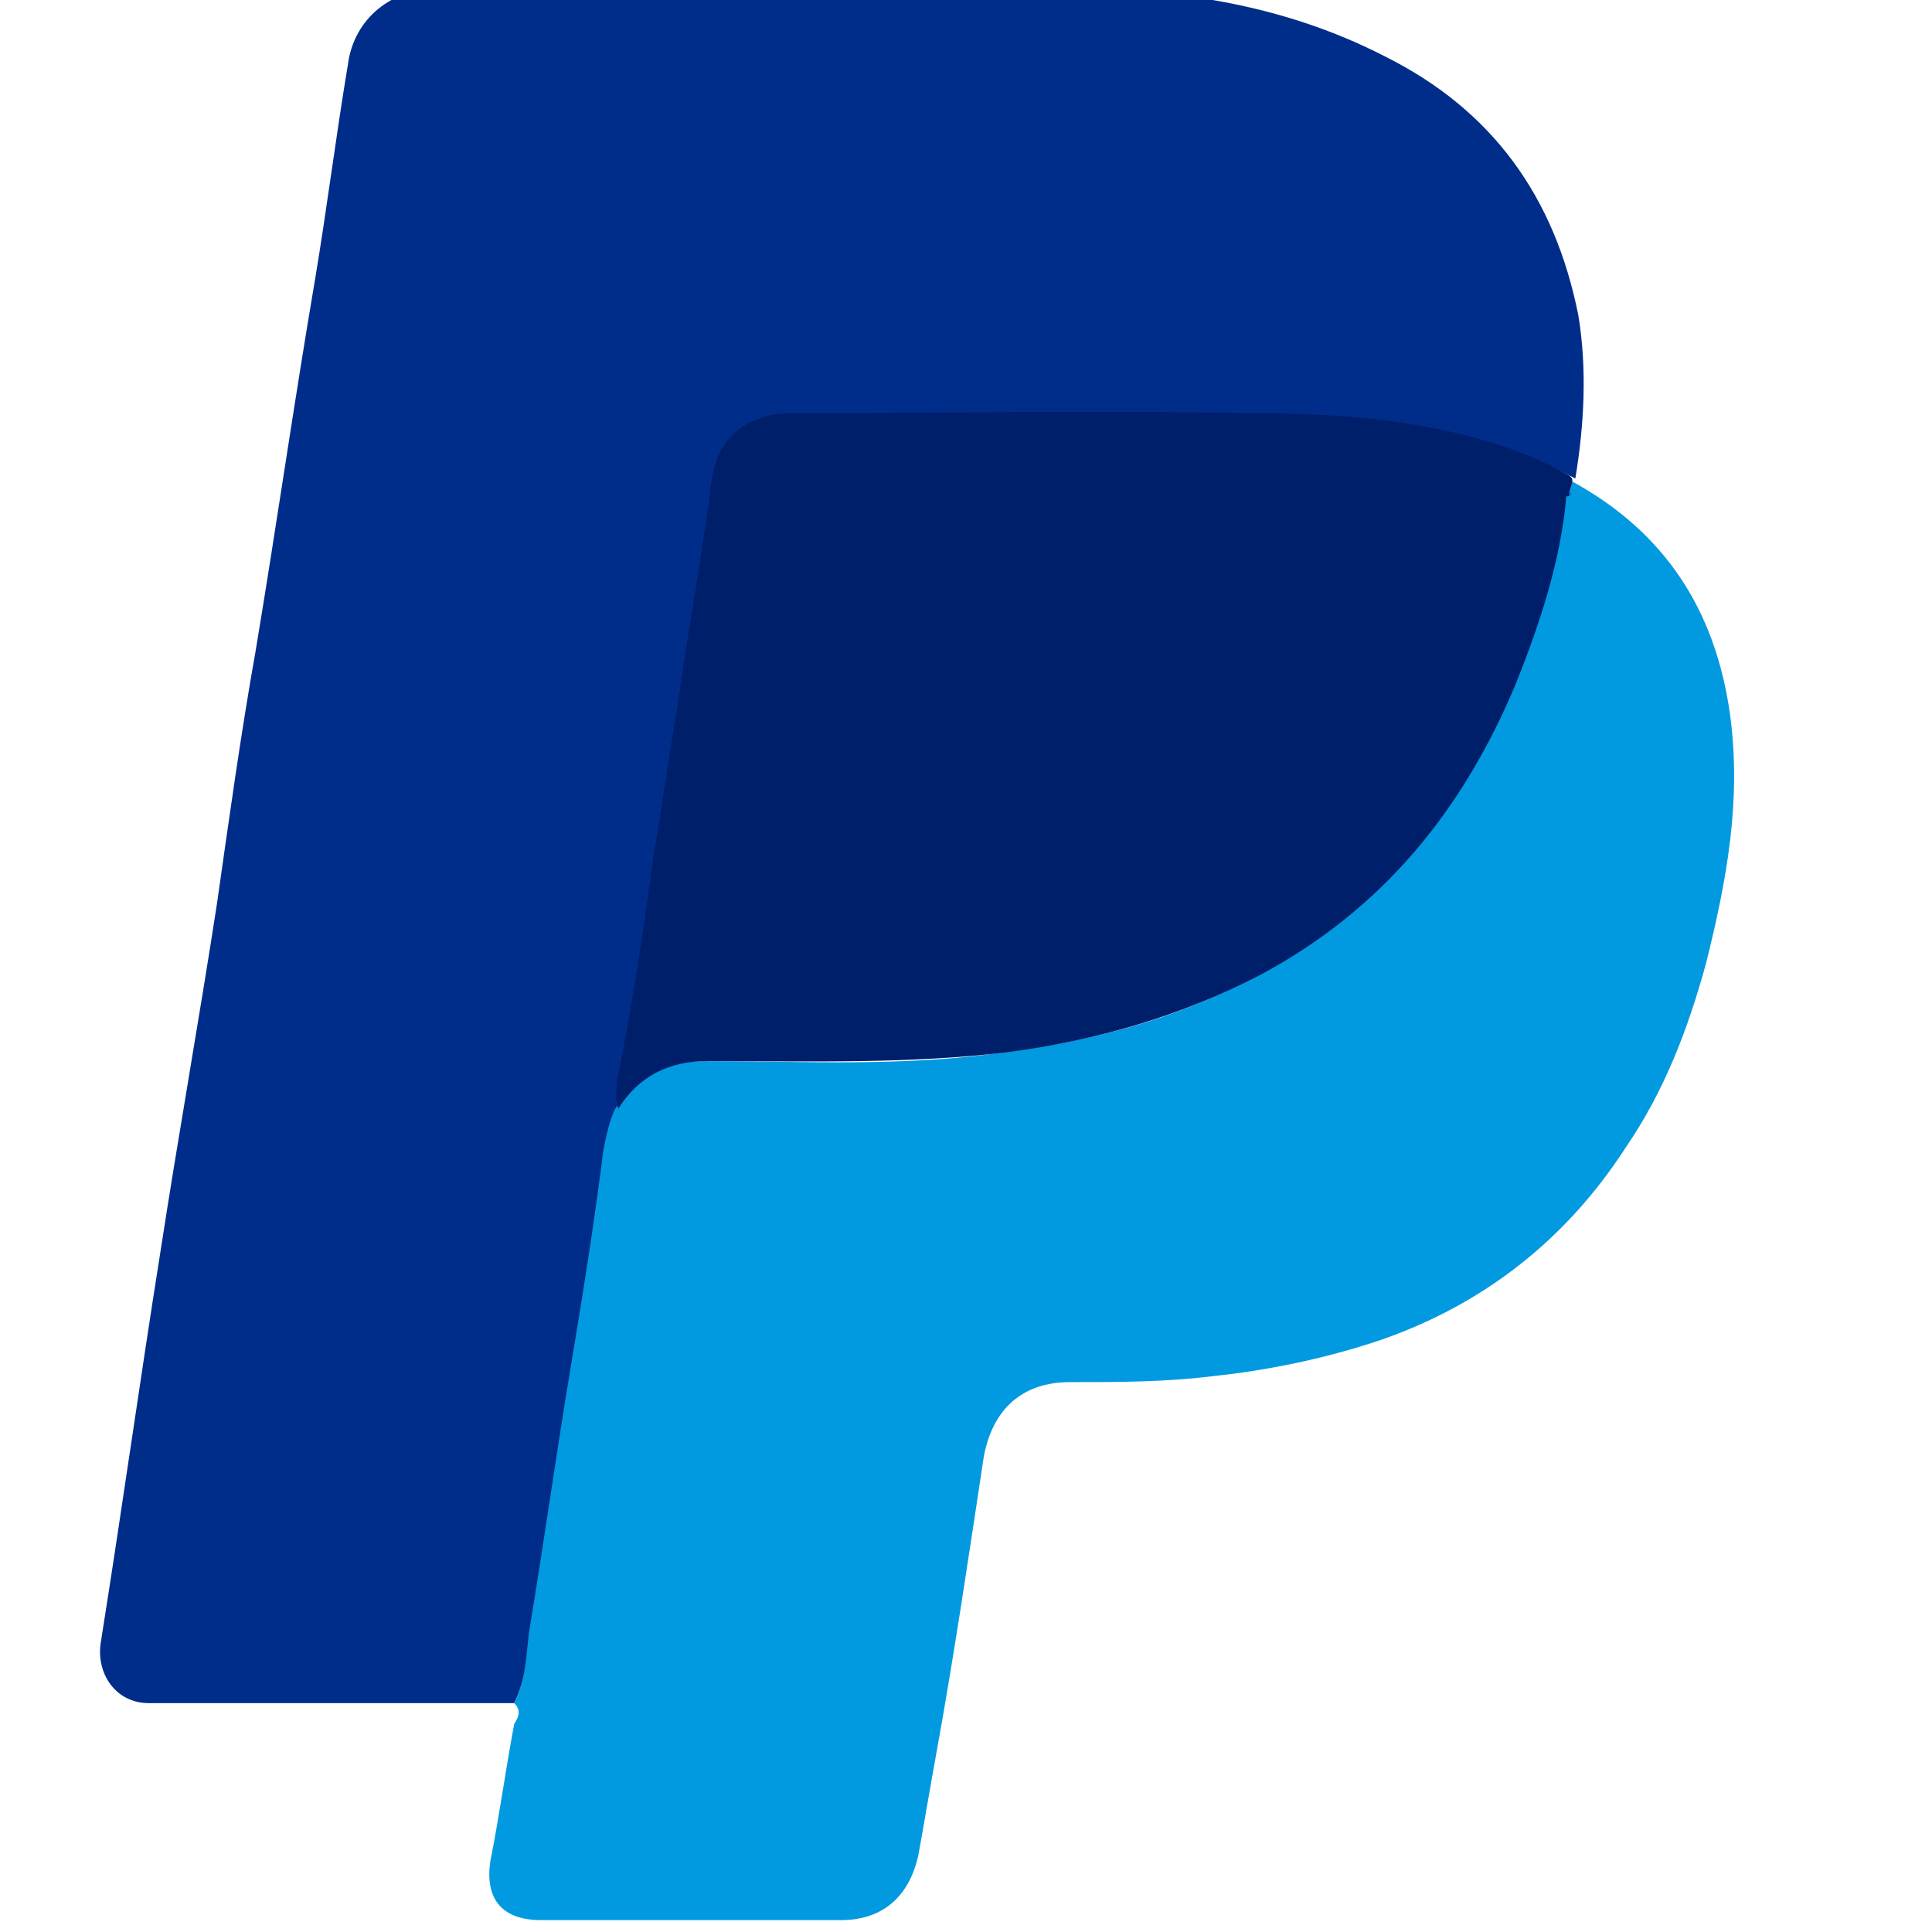 <?xml version="1.0" encoding="utf-8"?>
<!-- Generator: Adobe Illustrator 26.5.0, SVG Export Plug-In . SVG Version: 6.00 Build 0)  -->
<svg version="1.1" id="Layer_1" xmlns="http://www.w3.org/2000/svg" xmlns:xlink="http://www.w3.org/1999/xlink" x="0px" y="0px"
	 width="65px" height="65px" viewBox="0 0 65 65" style="enable-background:new 0 0 65 65;" xml:space="preserve">
<style type="text/css">
	.st0{fill:#012D8A;}
	.st1{fill:#019AE0;}
	.st2{fill:#001F6B;}
</style>
<g>
	<path class="st0" d="M17.3,57.3c-4.1,0-8.2,0-12.3,0c-1.1,0-1.8-1-1.6-2.1c0.7-4.4,1.3-8.7,2-13.1c0.6-3.9,1.3-7.8,1.9-11.7
		c0.4-2.8,0.8-5.7,1.3-8.5c0.7-4.2,1.3-8.4,2-12.5C11,7,11.3,4.6,11.7,2.2c0.2-1.6,1.5-2.6,3.1-2.6c6.9,0,13.9-0.1,20.8,0
		c3.8,0,7.5,0.5,11,2.3c3.6,1.8,5.7,4.7,6.5,8.7c0.3,1.8,0.2,3.7-0.1,5.5c-1.5-0.8-3-1.2-4.6-1.6c-2-0.4-4.1-0.5-6.1-0.5
		c-5.1-0.1-10.3,0-15.5,0c-1.1,0-2.1,0.5-2.5,1.6c-0.2,0.5-0.3,1.1-0.3,1.7c-0.4,2.2-0.7,4.3-1,6.5c-0.3,1.7-0.6,3.3-0.8,5
		c-0.3,2.1-0.6,4.3-1,6.4c-0.1,0.7-0.4,1.4-0.2,2.2c-0.2,0.5-0.3,0.9-0.4,1.4c-0.4,2.4-0.8,4.9-1.1,7.3c-0.5,3-0.9,5.9-1.4,8.9
		C17.7,55.7,17.7,56.5,17.3,57.3z"/>
	<path class="st1" d="M17.3,57.3c0.4-0.8,0.4-1.6,0.5-2.4c0.5-3,0.9-5.9,1.4-8.9c0.4-2.4,0.8-4.9,1.1-7.3c0.1-0.5,0.2-1,0.4-1.4
		c0.7-1.1,1.7-1.6,3-1.6c3.4,0,6.7,0.2,10.1-0.3c3-0.4,5.8-1.1,8.5-2.6c4.1-2.2,6.9-5.6,8.6-9.8c0.8-2,1.5-4.1,1.8-6.3
		c0-0.1,0-0.1,0.1-0.1c0-0.1,0.1-0.3,0.1-0.4c3.1,1.7,4.8,4.3,5.3,7.8c0.4,2.9-0.1,5.6-0.8,8.4c-0.6,2.2-1.4,4.3-2.7,6.2
		c-2,3.1-4.8,5.3-8.3,6.5c-1.8,0.6-3.7,1-5.6,1.2c-1.6,0.2-3.2,0.2-4.8,0.2c-1.6,0-2.6,0.9-2.9,2.5c-0.5,3.3-1,6.7-1.6,10
		c-0.2,1.1-0.4,2.3-0.6,3.4c-0.3,1.4-1.2,2.2-2.6,2.2c-3.4,0-6.7,0-10.1,0c-1.3,0-1.9-0.7-1.7-2c0.3-1.5,0.5-3,0.8-4.6
		C17.5,57.7,17.5,57.5,17.3,57.3z"/>
	<path class="st2" d="M52.9,16.2c0,0.1-0.1,0.3-0.1,0.4c0,0.1,0,0.1-0.1,0.1C52.5,18.9,51.8,21,51,23c-1.8,4.3-4.5,7.6-8.6,9.8
		c-2.7,1.4-5.5,2.2-8.5,2.6c-3.3,0.4-6.7,0.3-10.1,0.3c-1.3,0-2.3,0.5-3,1.6c-0.2-0.7,0.1-1.5,0.2-2.2c0.4-2.1,0.7-4.2,1-6.4
		c0.3-1.7,0.5-3.3,0.8-5c0.3-2.2,0.7-4.3,1-6.5c0.1-0.6,0.1-1.1,0.3-1.7c0.4-1.1,1.4-1.6,2.5-1.6c5.1,0,10.3-0.1,15.5,0
		c2,0,4.1,0.1,6.1,0.5c1.6,0.3,3.2,0.8,4.6,1.6C52.9,16.1,52.9,16.1,52.9,16.2z"/>
	<path class="st0" d="M52.8,16.7c0-0.1,0-0.1,0.1-0.1C52.8,16.6,52.8,16.7,52.8,16.7z"/>
</g>
</svg>
